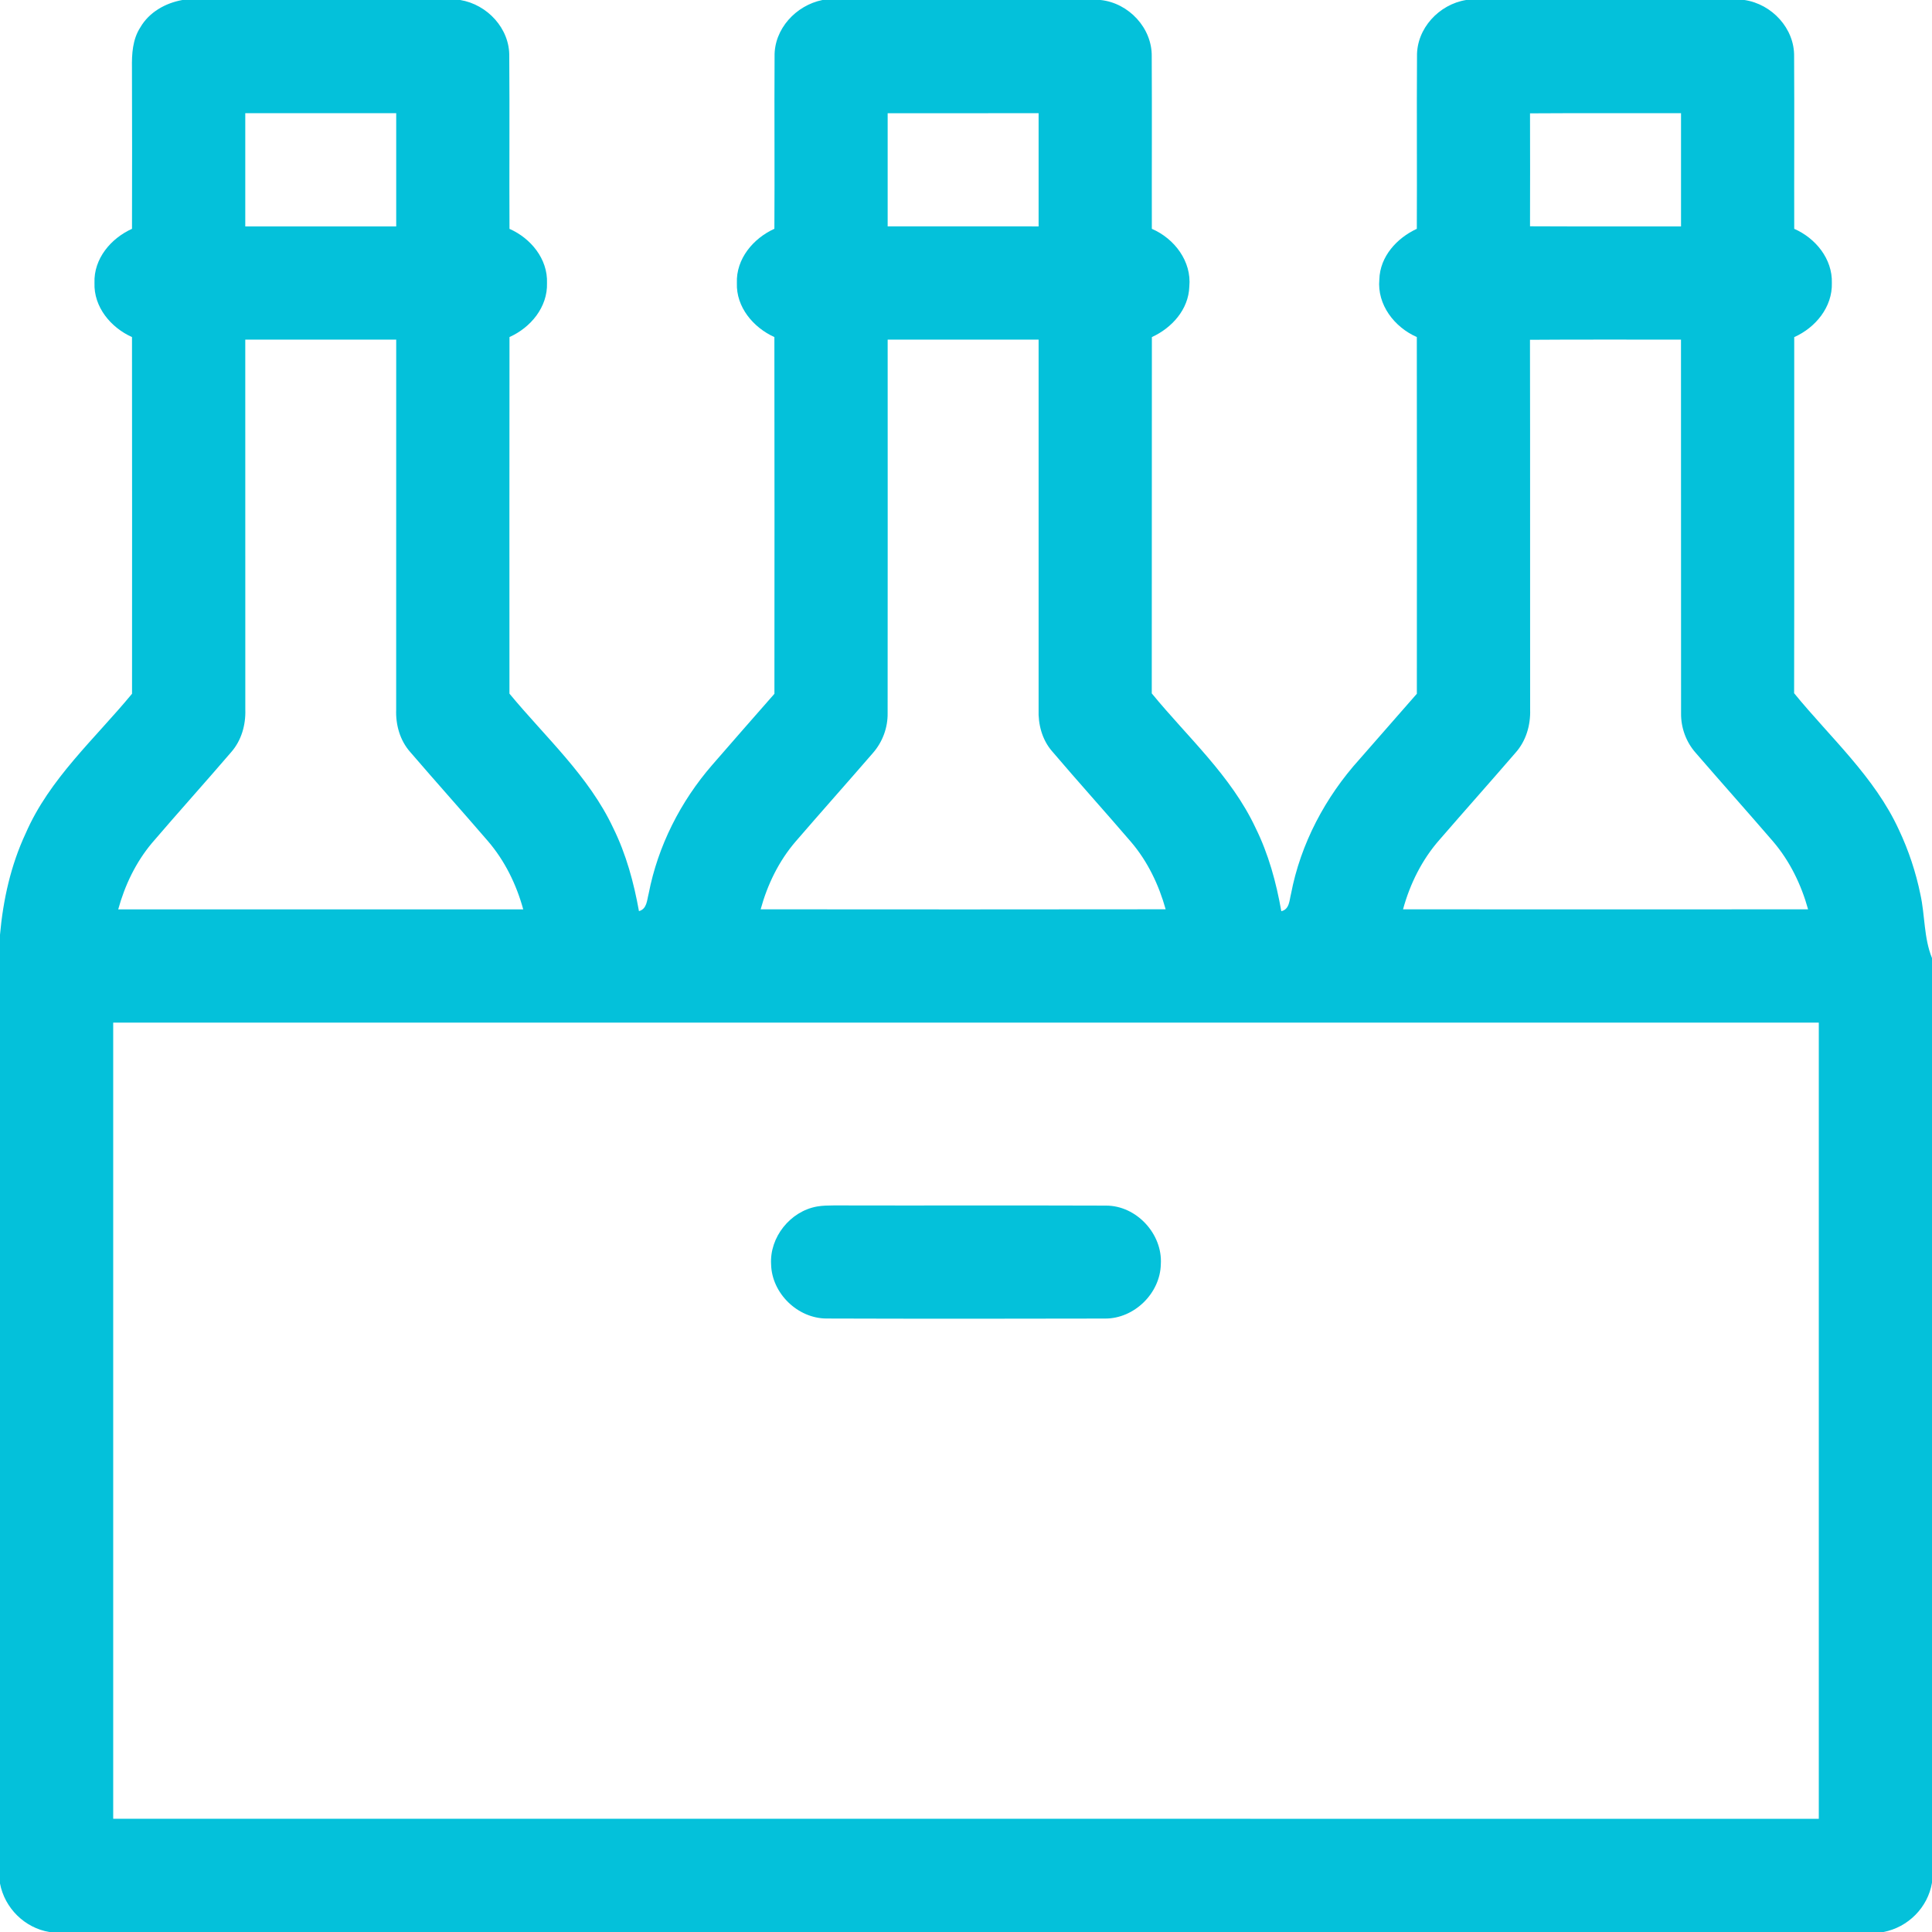 <?xml version="1.0" encoding="UTF-8" ?>
<!DOCTYPE svg PUBLIC "-//W3C//DTD SVG 1.1//EN" "http://www.w3.org/Graphics/SVG/1.1/DTD/svg11.dtd">
<svg width="512pt" height="512pt" viewBox="0 0 512 512" version="1.1" xmlns="http://www.w3.org/2000/svg">
<g id="#04C1DAff">
<path fill="#04C1DA" opacity="1.00" d=" M 48.33 0.00 L 121.97 0.00 C 129.13 1.18 135.10 7.56 134.96 14.95 C 135.08 30.18 134.94 45.41 135.02 60.65 C 140.66 63.13 145.19 68.62 144.96 75.01 C 145.16 81.38 140.63 86.82 135.02 89.32 C 134.98 120.82 135.01 152.32 135.01 183.82 C 144.55 195.37 156.07 205.67 162.52 219.45 C 165.94 226.38 167.97 233.88 169.33 241.46 C 171.46 240.89 171.44 238.55 171.91 236.79 C 174.35 224.20 180.35 212.38 188.75 202.71 C 194.21 196.40 199.73 190.14 205.23 183.86 C 205.25 152.35 205.27 120.84 205.22 89.33 C 199.63 86.79 195.06 81.39 195.28 75.00 C 195.04 68.60 199.62 63.17 205.22 60.63 C 205.32 45.42 205.18 30.19 205.27 14.98 C 205.12 7.66 210.96 1.41 217.96 0.00 L 291.66 0.00 C 299.11 0.78 305.37 7.43 305.22 15.01 C 305.31 30.22 305.21 45.43 305.25 60.64 C 311.23 63.22 315.83 69.25 315.18 75.97 C 314.98 82.02 310.55 86.91 305.26 89.33 C 305.22 120.80 305.27 152.28 305.23 183.76 C 314.72 195.34 326.27 205.60 332.72 219.36 C 336.17 226.32 338.22 233.86 339.56 241.48 C 341.74 240.97 341.68 238.64 342.13 236.90 C 344.67 223.59 351.24 211.21 360.30 201.19 C 365.36 195.41 370.42 189.63 375.48 183.85 C 375.49 152.34 375.52 120.83 375.47 89.32 C 369.53 86.71 364.91 80.75 365.54 74.04 C 365.72 67.96 370.18 63.09 375.47 60.64 C 375.55 45.41 375.42 30.17 375.52 14.93 C 375.39 7.54 381.37 1.16 388.53 0.00 L 462.30 0.00 C 469.56 1.07 475.61 7.54 475.46 15.01 C 475.55 30.22 475.45 45.43 475.49 60.64 C 481.14 63.12 485.64 68.59 485.46 74.98 C 485.64 81.39 481.12 86.83 475.49 89.34 C 475.47 120.80 475.53 152.25 475.46 183.71 C 485.06 195.47 496.79 205.87 503.22 219.89 C 505.80 225.35 507.72 231.13 508.93 237.05 C 510.17 242.64 509.81 248.52 512.00 253.90 L 512.00 498.93 C 510.91 505.50 505.66 510.76 499.14 512.00 L 13.06 512.00 C 6.51 510.90 1.24 505.65 0.00 499.15 L 0.00 247.72 C 0.82 238.48 2.86 229.28 6.81 220.84 C 13.08 206.39 25.14 195.79 34.99 183.85 C 35.00 152.34 35.02 120.83 34.98 89.33 C 29.37 86.81 24.81 81.37 25.04 74.97 C 24.81 68.57 29.38 63.17 34.98 60.64 C 35.00 46.43 35.03 32.22 34.97 18.01 C 34.91 14.32 35.12 10.42 37.20 7.24 C 39.53 3.22 43.85 0.80 48.33 0.00 M 65.00 30.00 C 65.00 40.00 65.00 50.00 65.00 60.00 C 78.33 60.00 91.67 60.00 105.00 60.00 C 105.00 50.00 104.99 40.00 105.00 30.00 C 91.67 30.00 78.33 30.00 65.00 30.00 M 235.24 30.01 C 235.25 40.00 235.25 49.99 235.24 59.99 C 248.57 60.01 261.91 60.00 275.24 60.00 C 275.25 50.00 275.24 40.00 275.24 30.00 C 261.91 30.00 248.57 29.99 235.24 30.01 M 405.47 30.04 C 405.50 40.01 405.50 49.99 405.47 59.97 C 418.81 60.04 432.15 59.98 445.49 60.00 C 445.49 50.00 445.49 40.00 445.49 30.00 C 432.15 30.02 418.81 29.95 405.47 30.04 M 65.00 90.00 C 65.00 122.68 65.00 155.36 65.01 188.03 C 65.15 192.09 63.99 196.21 61.29 199.30 C 54.35 207.39 47.20 215.31 40.27 223.41 C 36.00 228.50 33.08 234.60 31.33 240.99 C 67.11 241.01 102.88 241.01 138.66 240.99 C 136.85 234.38 133.77 228.08 129.28 222.87 C 122.47 214.96 115.50 207.19 108.70 199.28 C 105.98 196.20 104.83 192.06 104.99 188.01 C 105.01 155.34 104.99 122.67 105.00 90.00 C 91.66 90.00 78.33 90.00 65.00 90.00 M 235.24 90.01 C 235.24 122.99 235.27 155.97 235.23 188.94 C 235.30 192.81 233.90 196.61 231.36 199.52 C 224.56 207.38 217.64 215.14 210.85 223.01 C 206.40 228.18 203.37 234.43 201.58 240.98 C 237.36 241.00 273.13 241.03 308.91 240.97 C 307.10 234.49 304.14 228.28 299.75 223.14 C 292.83 215.07 285.70 207.18 278.81 199.09 C 276.16 196.04 275.09 191.95 275.24 187.97 C 275.25 155.32 275.24 122.66 275.24 90.00 C 261.91 90.00 248.57 89.99 235.24 90.01 M 405.46 90.05 C 405.53 122.70 405.46 155.36 405.50 188.01 C 405.65 192.18 404.41 196.40 401.59 199.53 C 394.95 207.22 388.19 214.80 381.54 222.48 C 376.87 227.76 373.67 234.20 371.82 240.98 C 407.60 241.01 443.38 241.01 479.16 240.98 C 477.35 234.44 474.32 228.20 469.90 223.02 C 463.12 215.15 456.20 207.41 449.41 199.55 C 446.83 196.66 445.44 192.84 445.50 188.97 C 445.47 155.98 445.51 122.99 445.48 90.00 C 432.14 90.03 418.80 89.94 405.46 90.05 M 30.00 271.01 C 30.01 341.34 30.01 411.66 30.00 481.99 C 180.67 482.01 331.33 482.00 482.00 482.00 C 482.00 411.67 482.00 341.33 482.00 271.00 C 331.33 271.00 180.67 270.99 30.00 271.01 Z" />
<path fill="#04C1DA" opacity="1.00" d=" M 216.50 319.74 C 217.99 319.47 219.52 319.47 221.04 319.45 C 245.06 319.51 269.09 319.41 293.11 319.50 C 301.18 319.48 308.13 327.02 307.63 335.03 C 307.47 342.72 300.61 349.44 292.91 349.43 C 268.28 349.49 243.65 349.50 219.02 349.42 C 211.37 349.39 204.54 342.74 204.35 335.09 C 203.91 327.89 209.42 321.01 216.50 319.74 Z" />
</g>
</svg>
